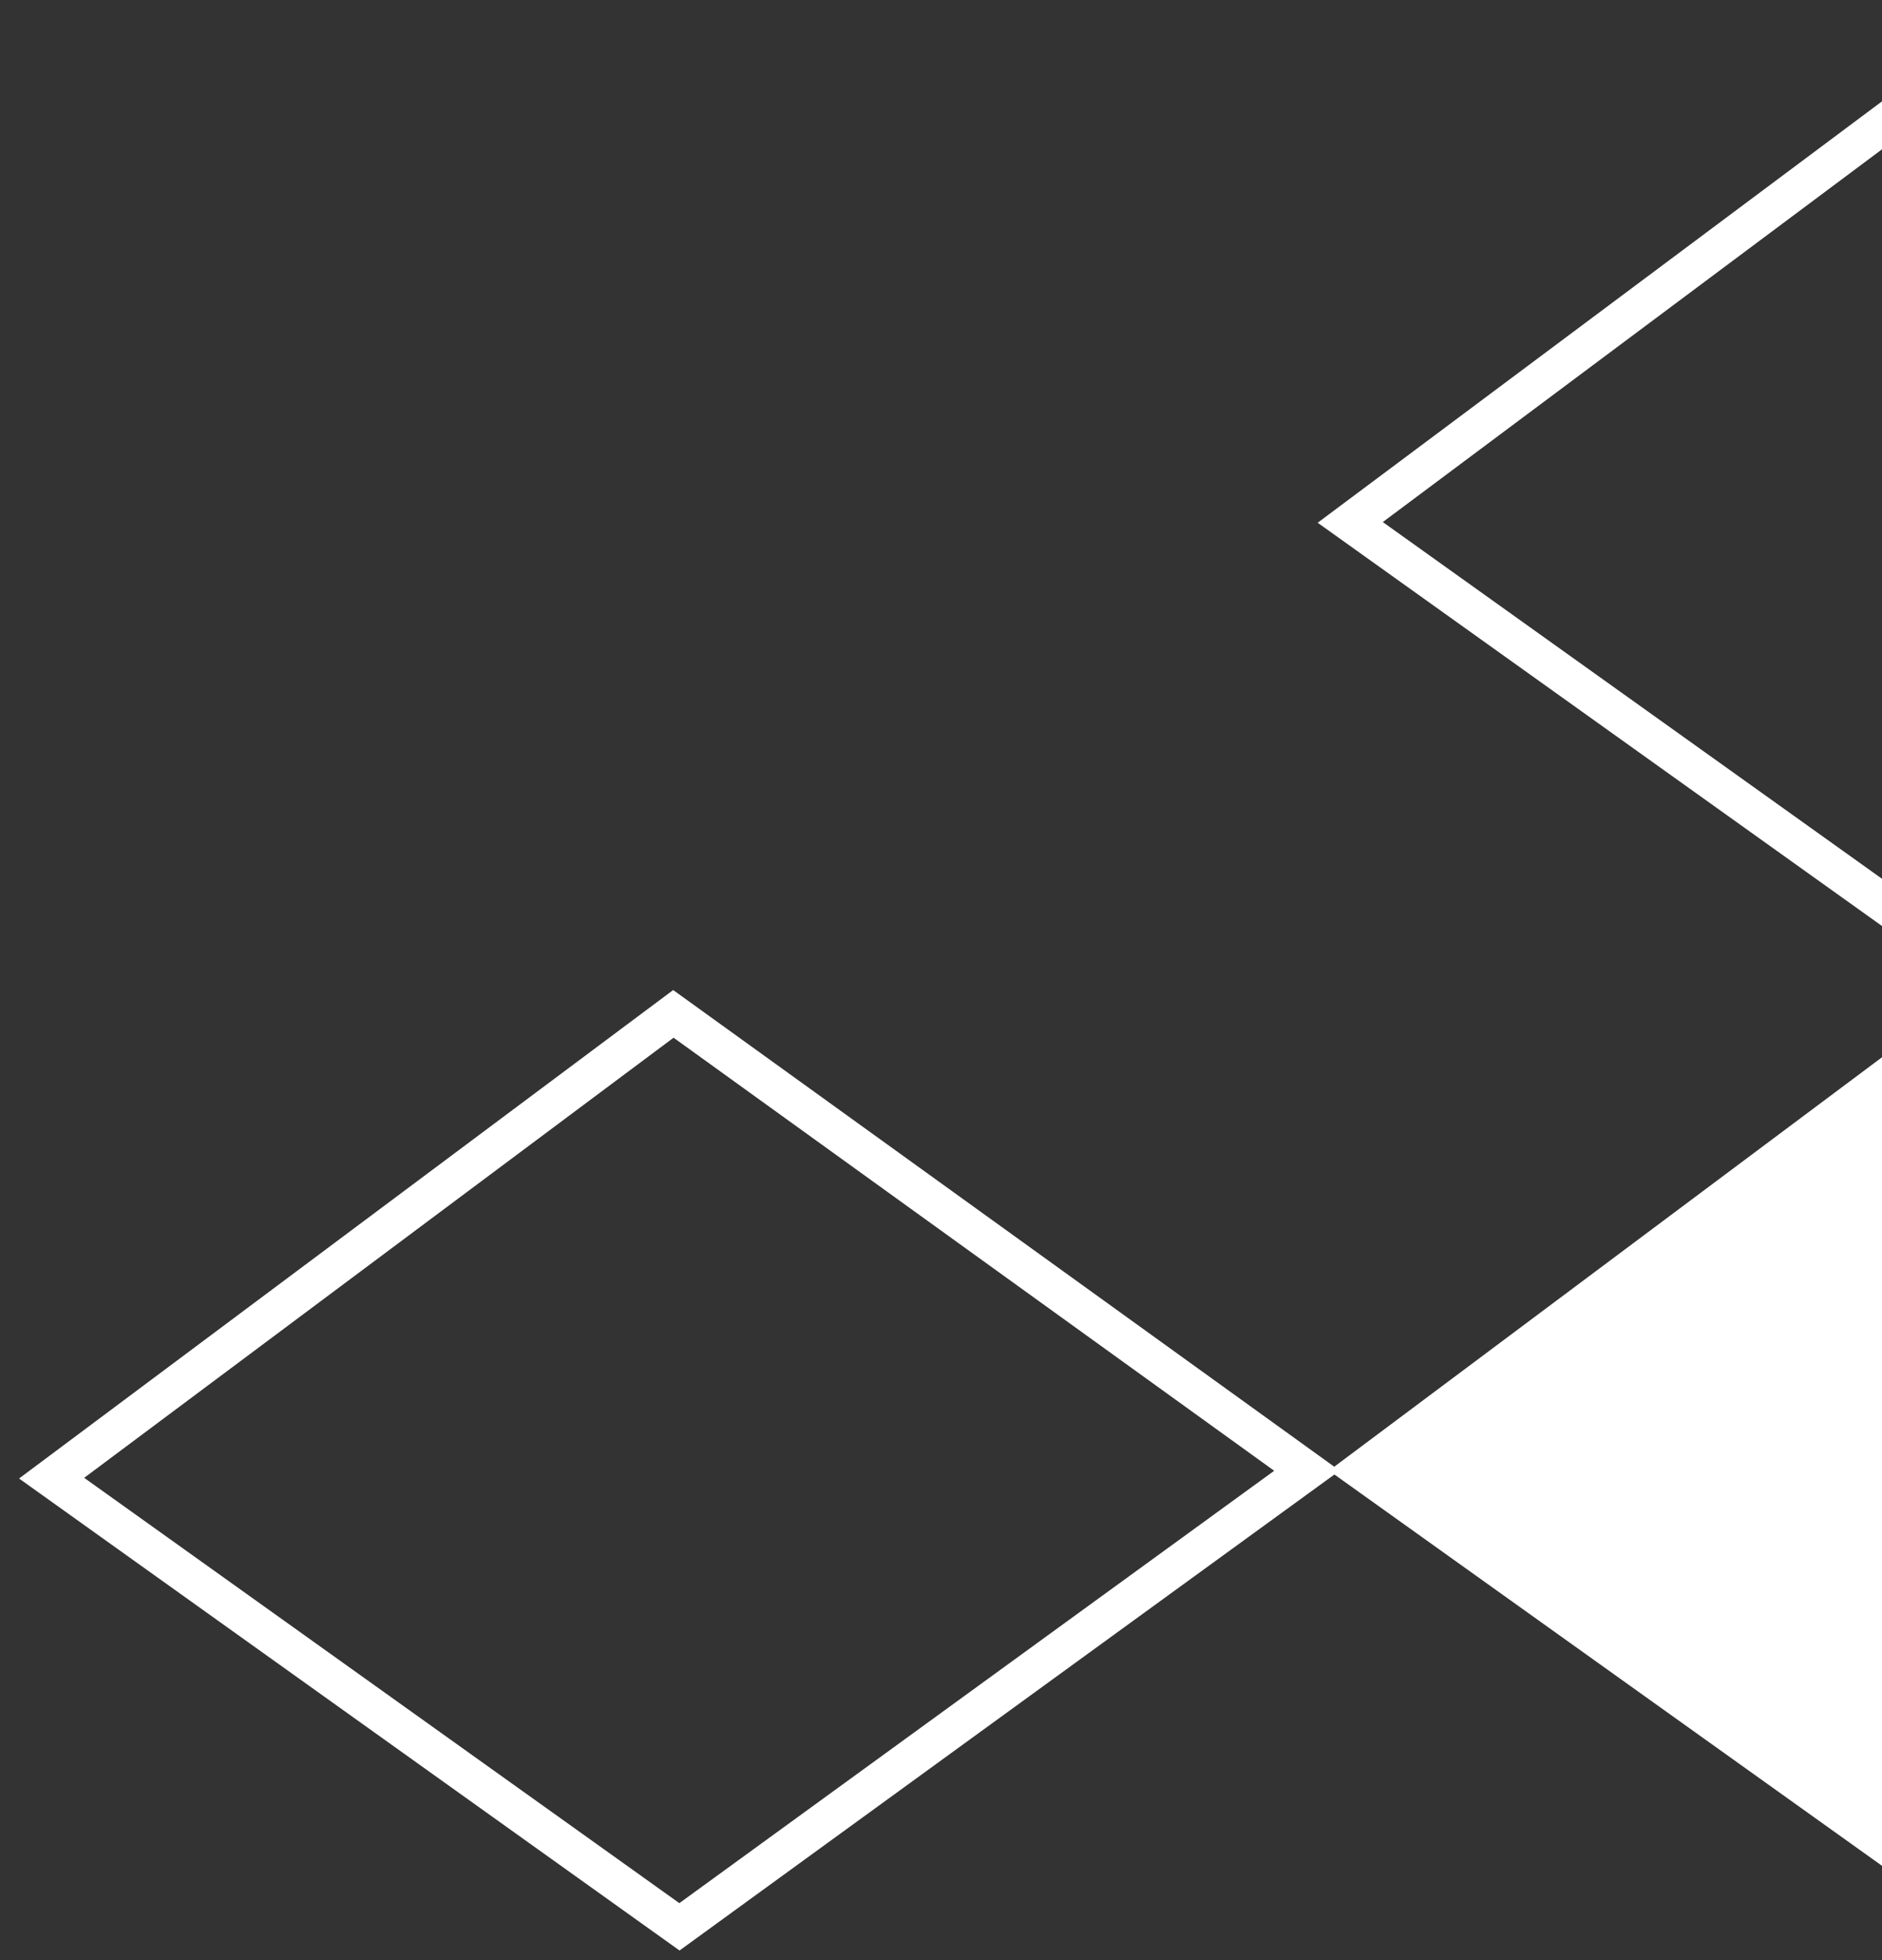 <svg width="49" height="51" viewBox="0 0 49 51" fill="none" xmlns="http://www.w3.org/2000/svg">
<rect x="0" y="0" width="49" height="51" fill="#333333" stroke="none"/>
<path d="M68.692 37.855L51.62 25.553L34.602 38.266L51.519 50.347L68.692 37.855Z" fill="white"/>
<path d="M17.69 50.136L34.028 38.268L17.532 26.381L1.344 38.462L17.69 50.136Z" stroke="white"/>
<path d="M51.502 25.267L67.84 13.398L51.344 1.512L35.155 13.593L51.502 25.267Z" stroke="white"/>
</svg>
